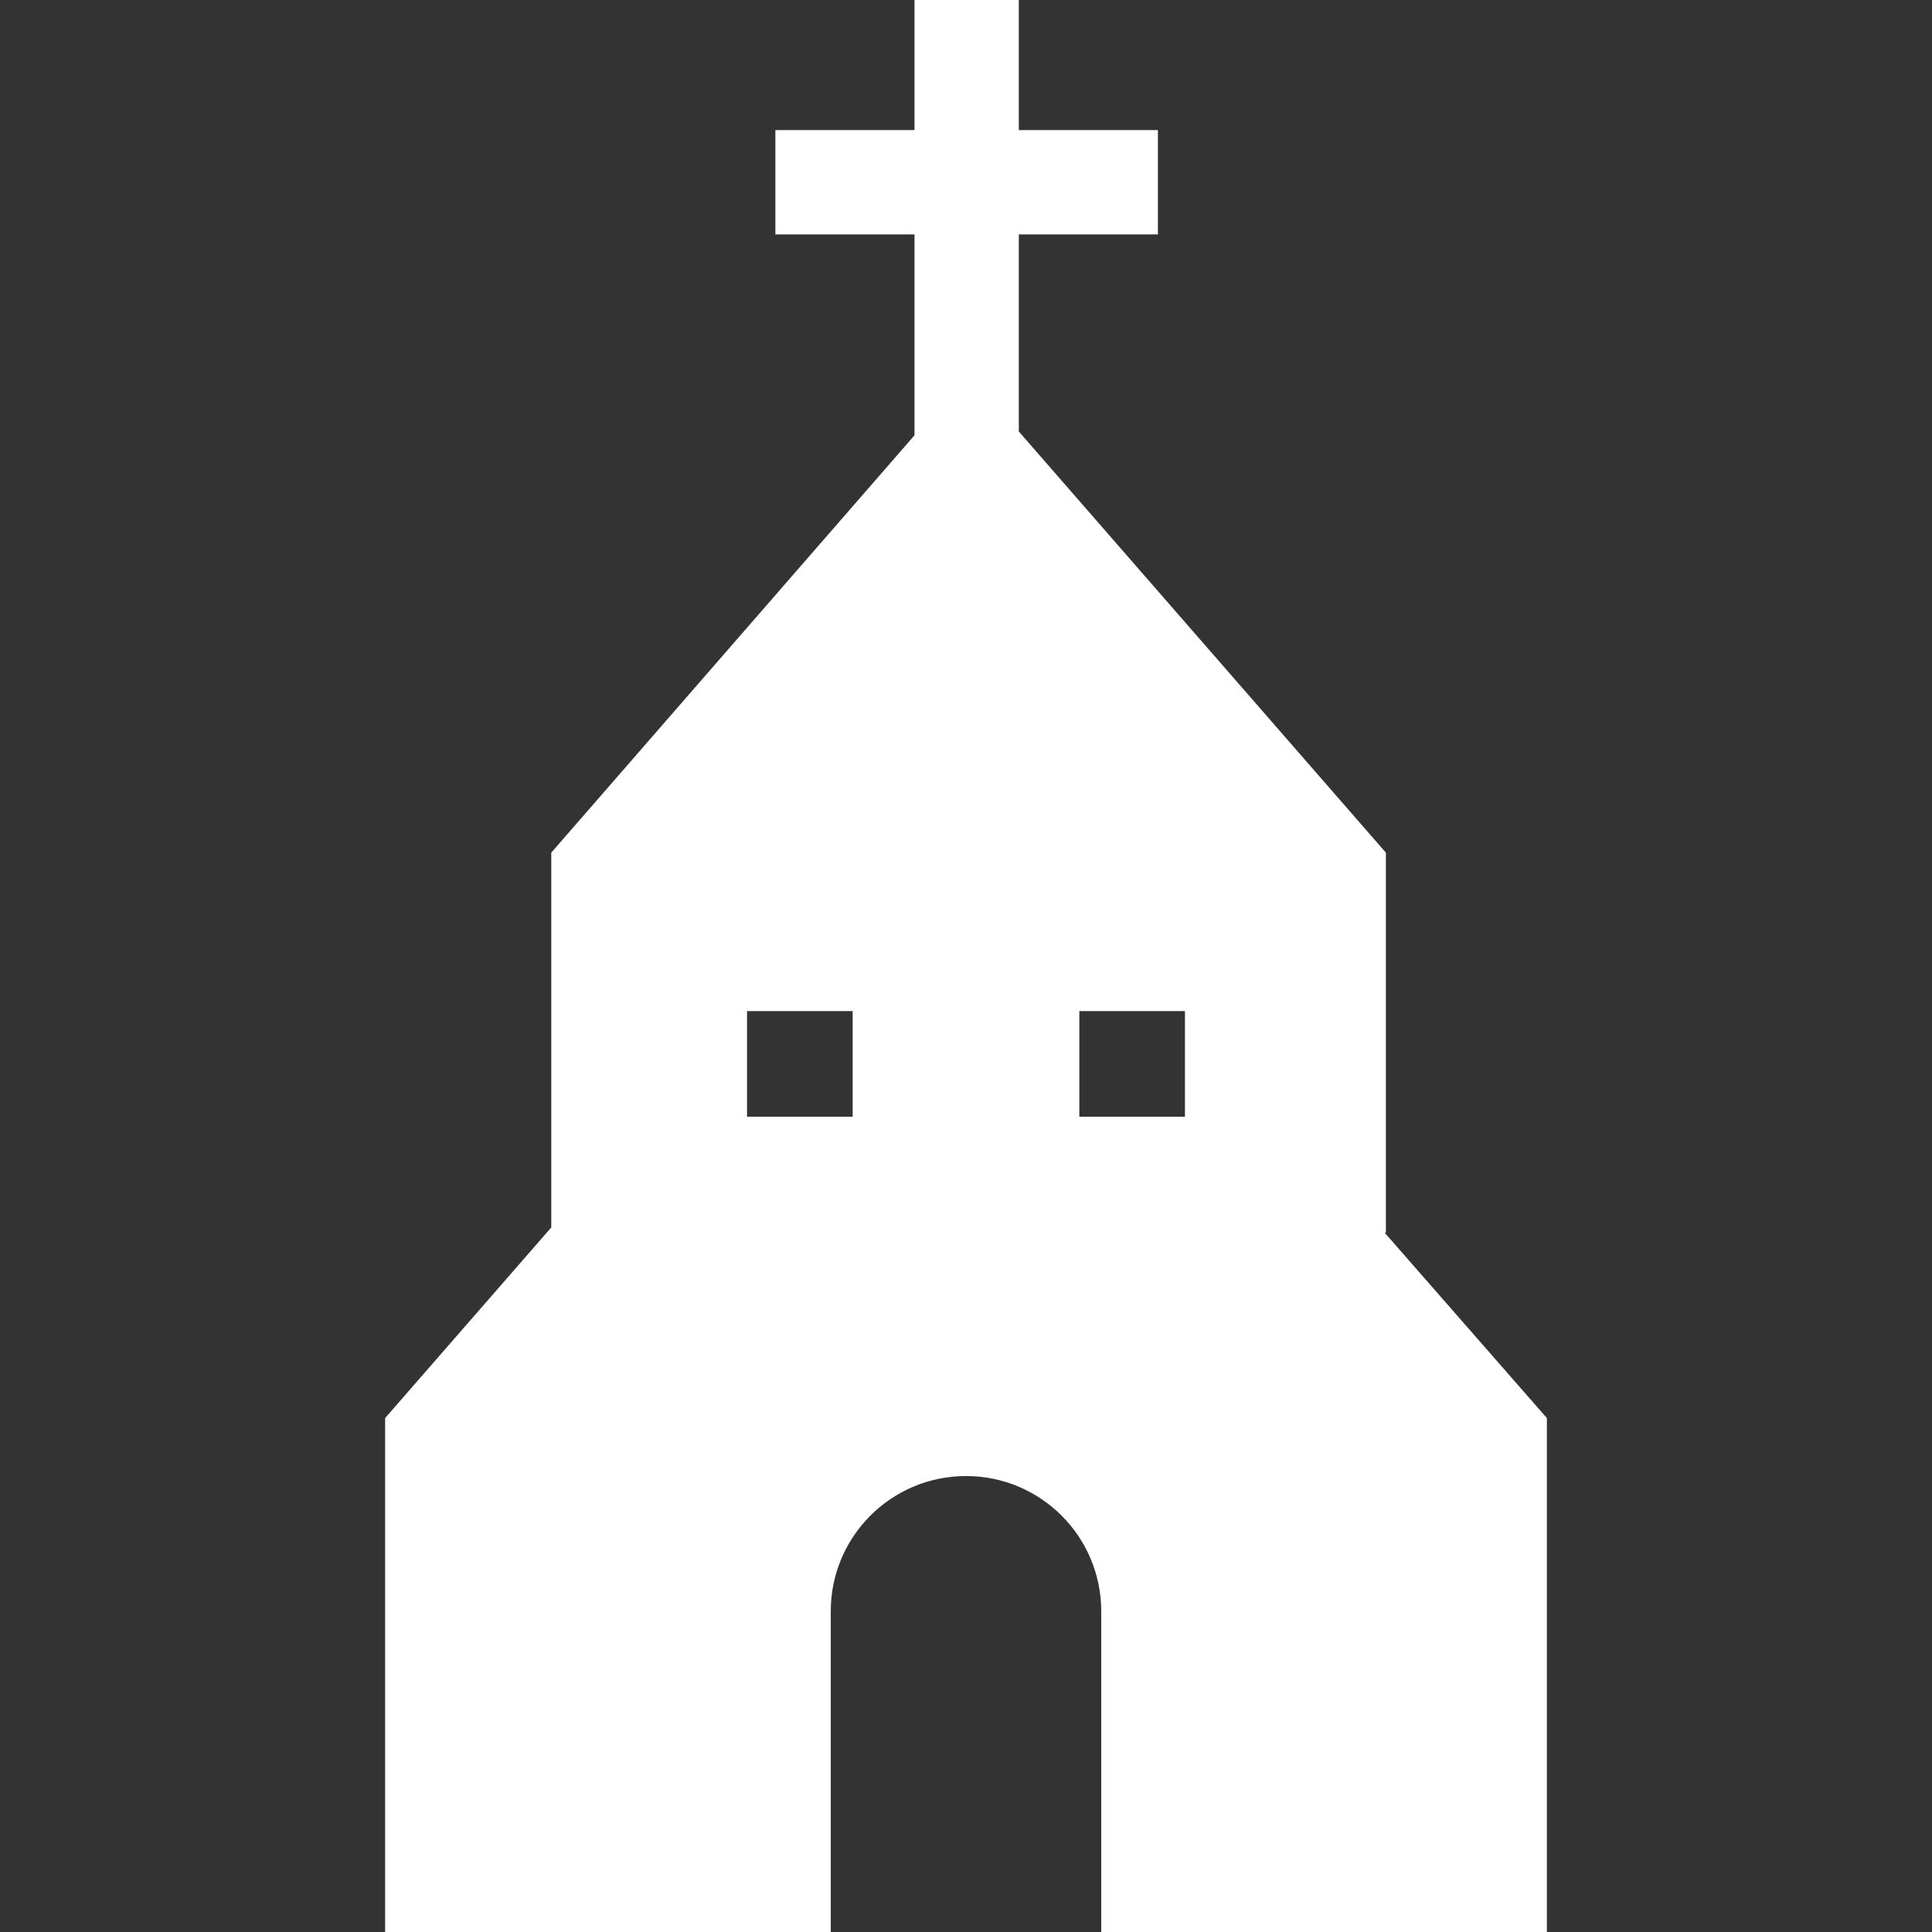 <?xml version="1.0" encoding="UTF-8"?>
<svg xmlns="http://www.w3.org/2000/svg" version="1.1" xmlns:xlink="http://www.w3.org/1999/xlink" viewBox="0 0 150 150">
  <rect x="0" y="0" width="150" height="150" fill="#333333" stroke="none"/>
  <defs>
    <style>
      .cls-1 {
        fill: #fff;
      }

      .cls-2 {
        fill: none;
      }

      .cls-3 {
        clip-path: url(#clippath);
      }
    </style>
    <clipPath id="clippath">
      <rect class="cls-2" width="150" height="150"/>
    </clipPath>
  </defs>
  <!-- Generator: Adobe Illustrator 28.7.1, SVG Export Plug-In . SVG Version: 1.2.0 Build 142)  -->
  <g>
    <g id="_レイヤー_1" data-name="レイヤー_1">
      <g class="cls-3">
        <path class="cls-1" d="M107.6,95.7v-29.5l-28.5-32.7v-15.3h10.8v-8.1h-10.8V0h-8.1v10.1h-10.8v8.1h10.8v15.6l-28.2,32.4v29.1l-12.9,14.8v39.9h34.6v-24.9c0-5.8,4.7-10.5,10.5-10.5s10.5,4.7,10.5,10.5v24.9h34.6v-39.9l-12.6-14.4ZM66.2,86.7h-8.2v-8.2h8.2v8.2ZM92,86.7h-8.2v-8.2h8.2v8.2Z"/>
      </g>
    </g>
  </g>
</svg>